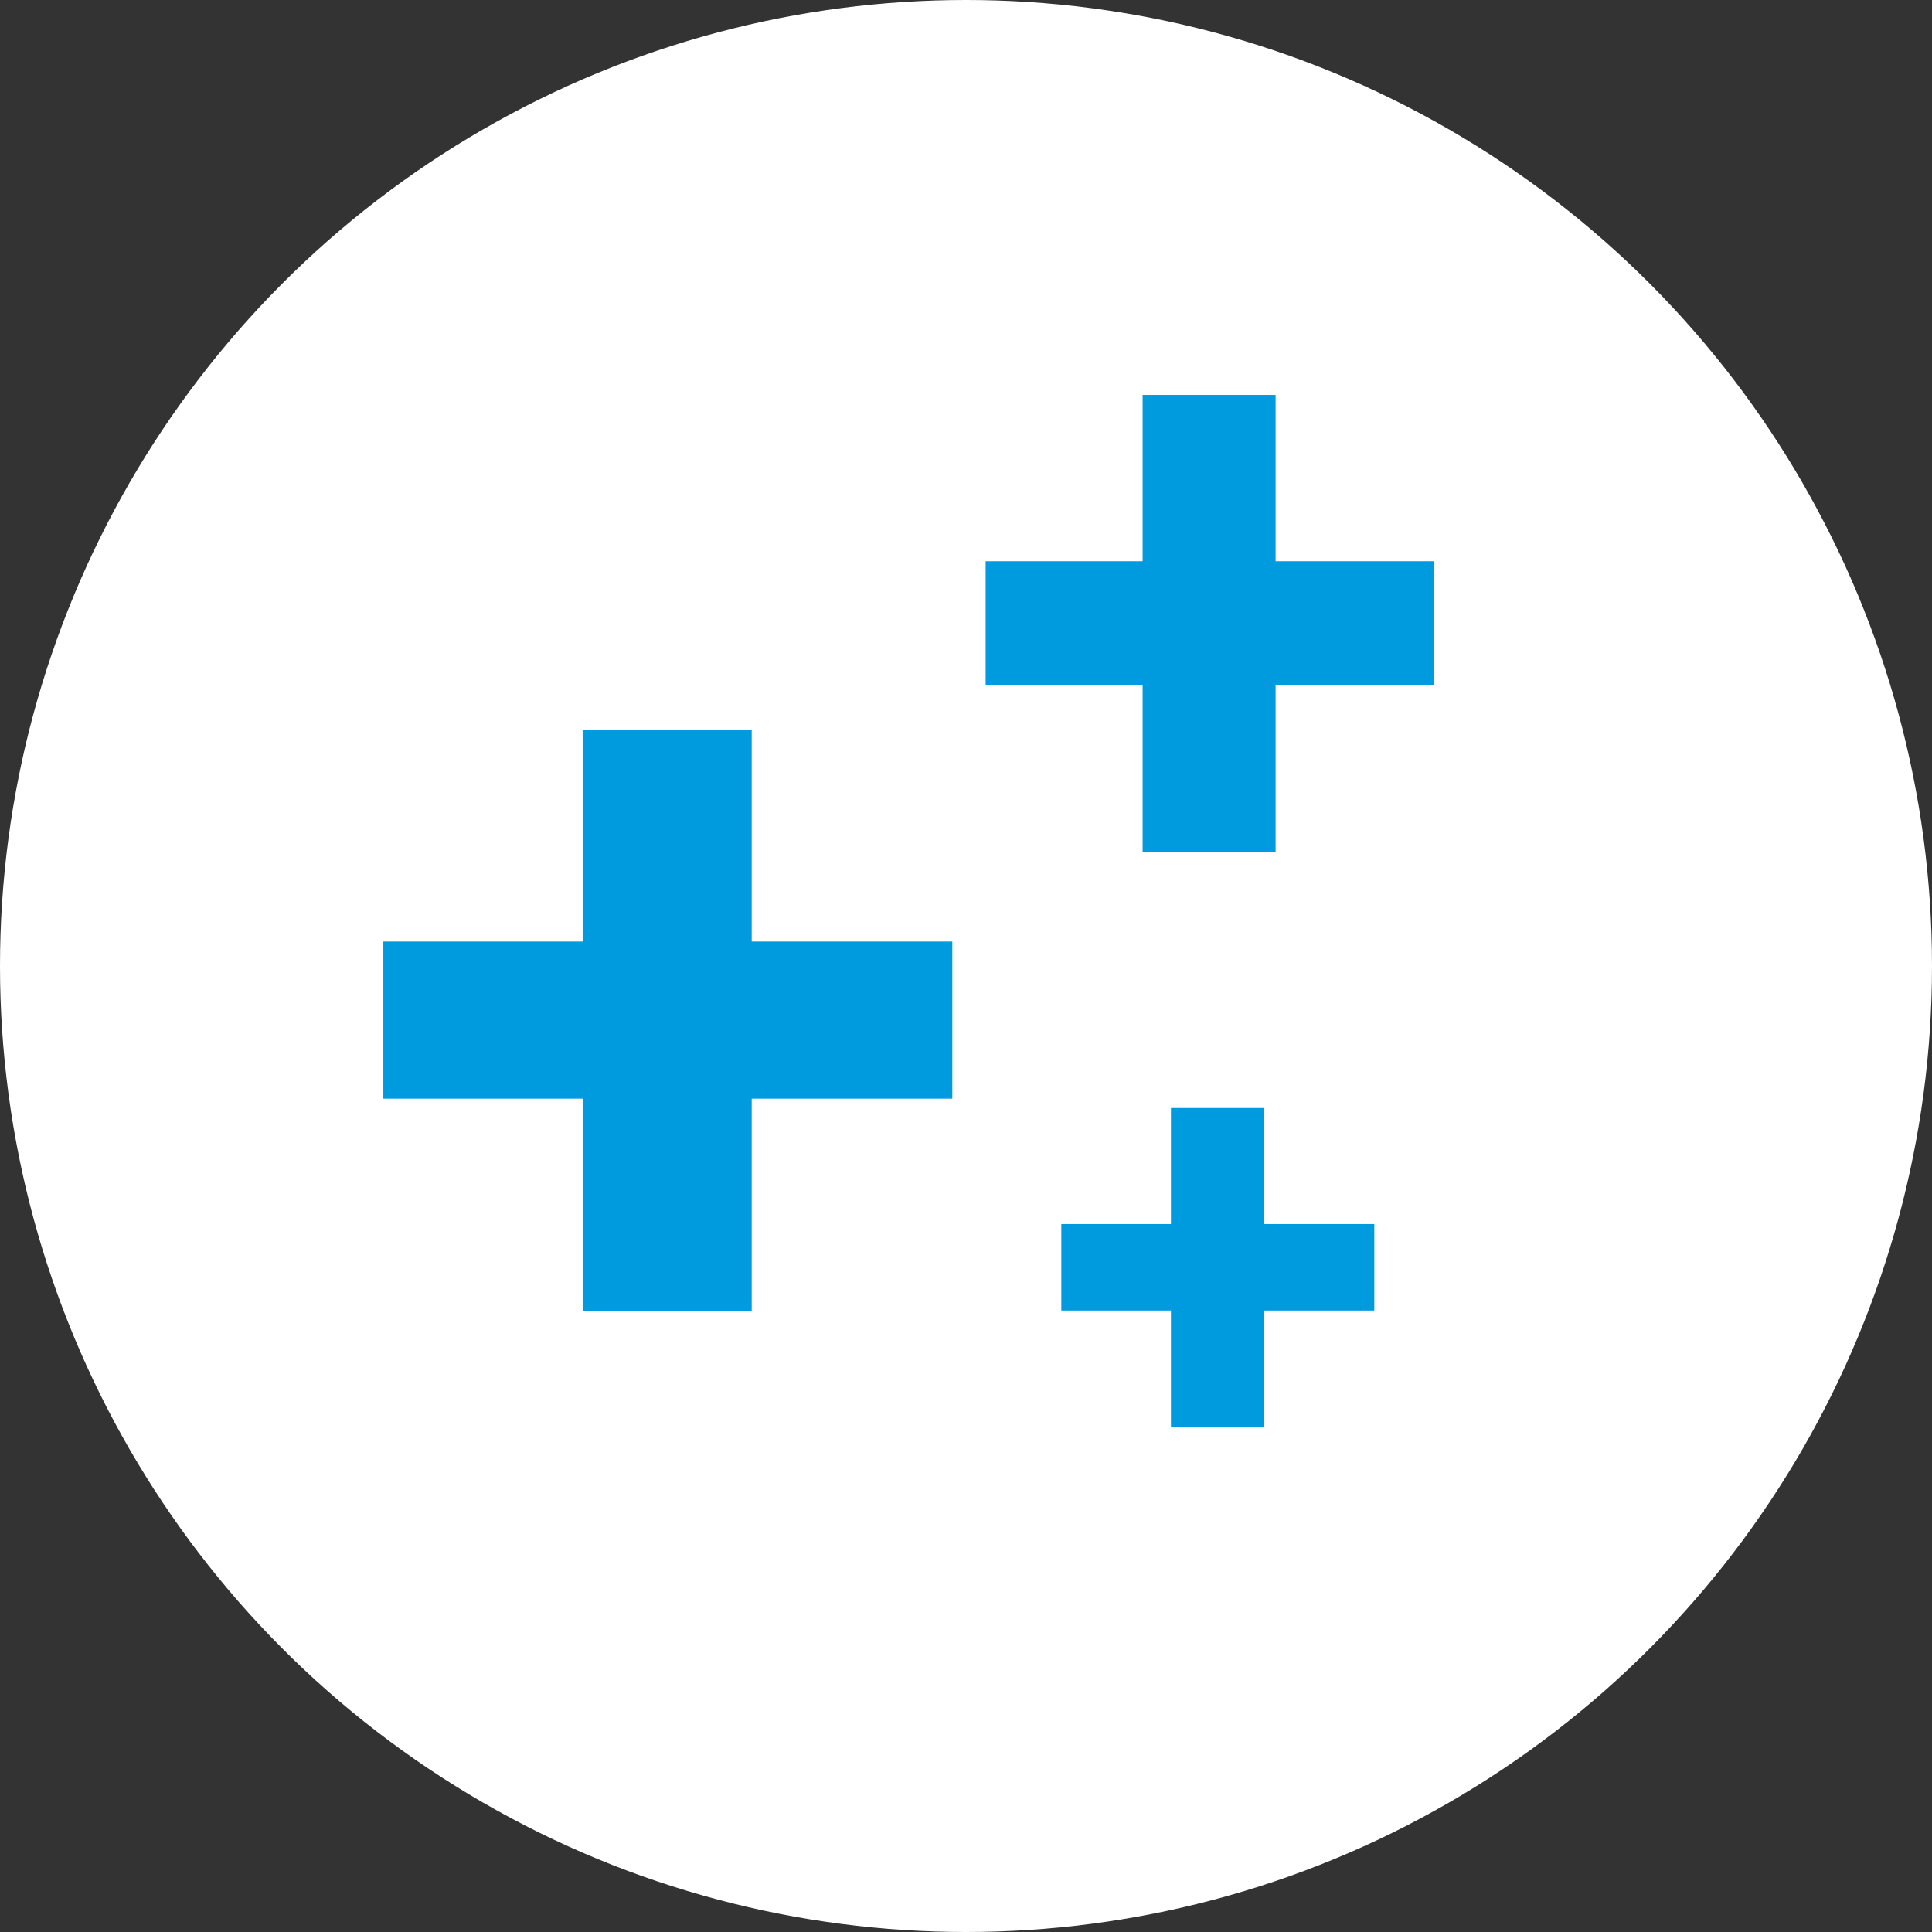 <svg viewBox="0 0 120 120" xmlns="http://www.w3.org/2000/svg" id="Layer_2"><rect x="0" y="0" width="120" height="120" fill="#333333" stroke="none"/><defs><style>.cls-1{fill:#009ade;}.cls-1,.cls-2{stroke-width:0px;}.cls-2{fill:#fff;}</style></defs><g id="Layer_1-2"><circle r="60" cy="60" cx="60" class="cls-2"></circle><path d="m46.69,45.36v13.12h12.46v9.76h-12.46v13.2h-10.5v-13.2h-12.38v-9.76h12.38v-13.12h10.5Z" class="cls-1"></path><path d="m79.23,24.53v10.33h9.81v7.68h-9.81v10.39h-8.26v-10.39h-9.75v-7.68h9.75v-10.33h8.26Z" class="cls-1"></path><path d="m78.5,68.82v7.21h6.86v5.37h-6.86v7.26h-5.77v-7.26h-6.81v-5.37h6.81v-7.21h5.77Z" class="cls-1"></path></g></svg>